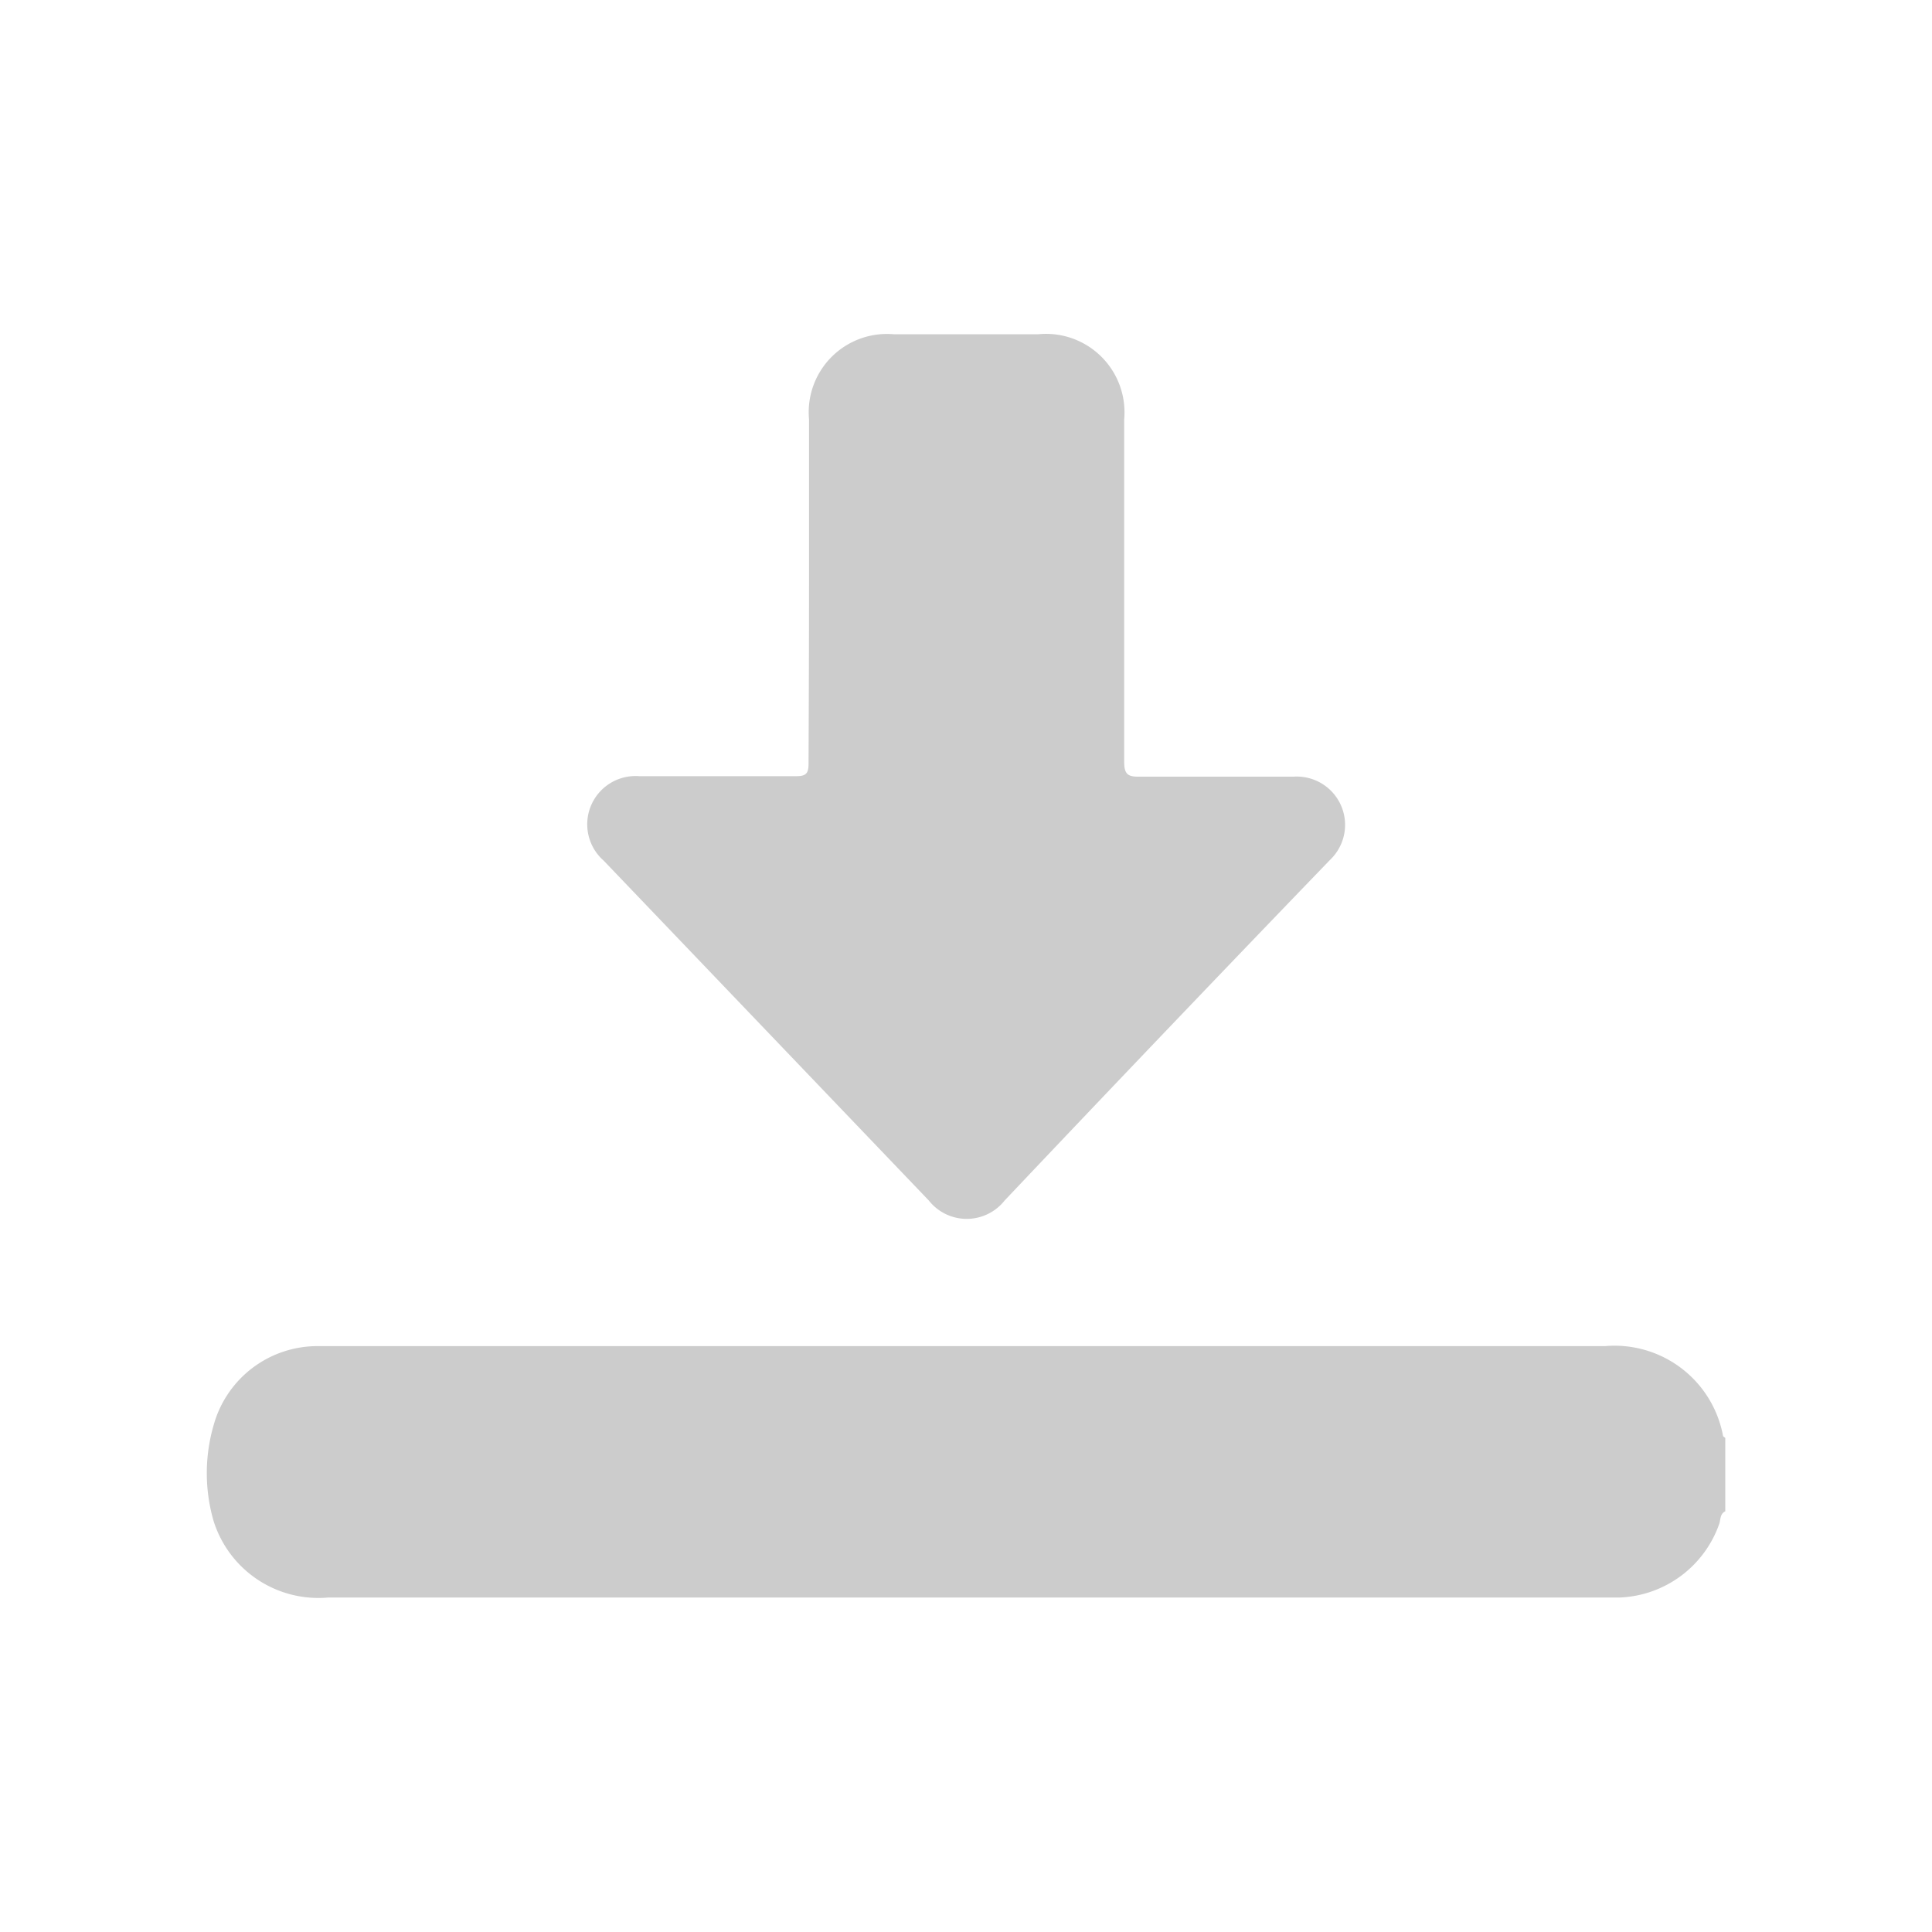 <svg xmlns="http://www.w3.org/2000/svg" id="Capa_1" data-name="Capa 1" viewBox="0 0 80 80"><defs><style>.cls-1{fill:#ccc;}</style></defs><path class="cls-1" d="M71.44,62.58c-.22.1-.19.34-.25.52a4.56,4.56,0,0,1-4.12,3.05h-.61q-26.43,0-52.87,0A4.55,4.55,0,0,1,8.85,63a7.12,7.12,0,0,1,0-4,4.46,4.46,0,0,1,4.33-3.26c3.13,0,6.25,0,9.38,0H66.46a4.57,4.57,0,0,1,4.89,3.73s.06.05.09.07Z"></path><path class="cls-1" d="M33.5,24.23c0-2.29,0-4.58,0-6.87A3.24,3.24,0,0,1,37,13.84h6a3.25,3.25,0,0,1,3.55,3.53q0,7.08,0,14.17c0,.52.15.63.64.62,2.13,0,4.26,0,6.38,0a2,2,0,0,1,1.5,3.45q-6.75,7-13.47,14.1a2,2,0,0,1-3.14,0L25,35.64a2,2,0,0,1,1.47-3.5c2.17,0,4.34,0,6.5,0,.41,0,.51-.12.51-.51C33.49,29.17,33.5,26.7,33.5,24.23Z"></path></svg>